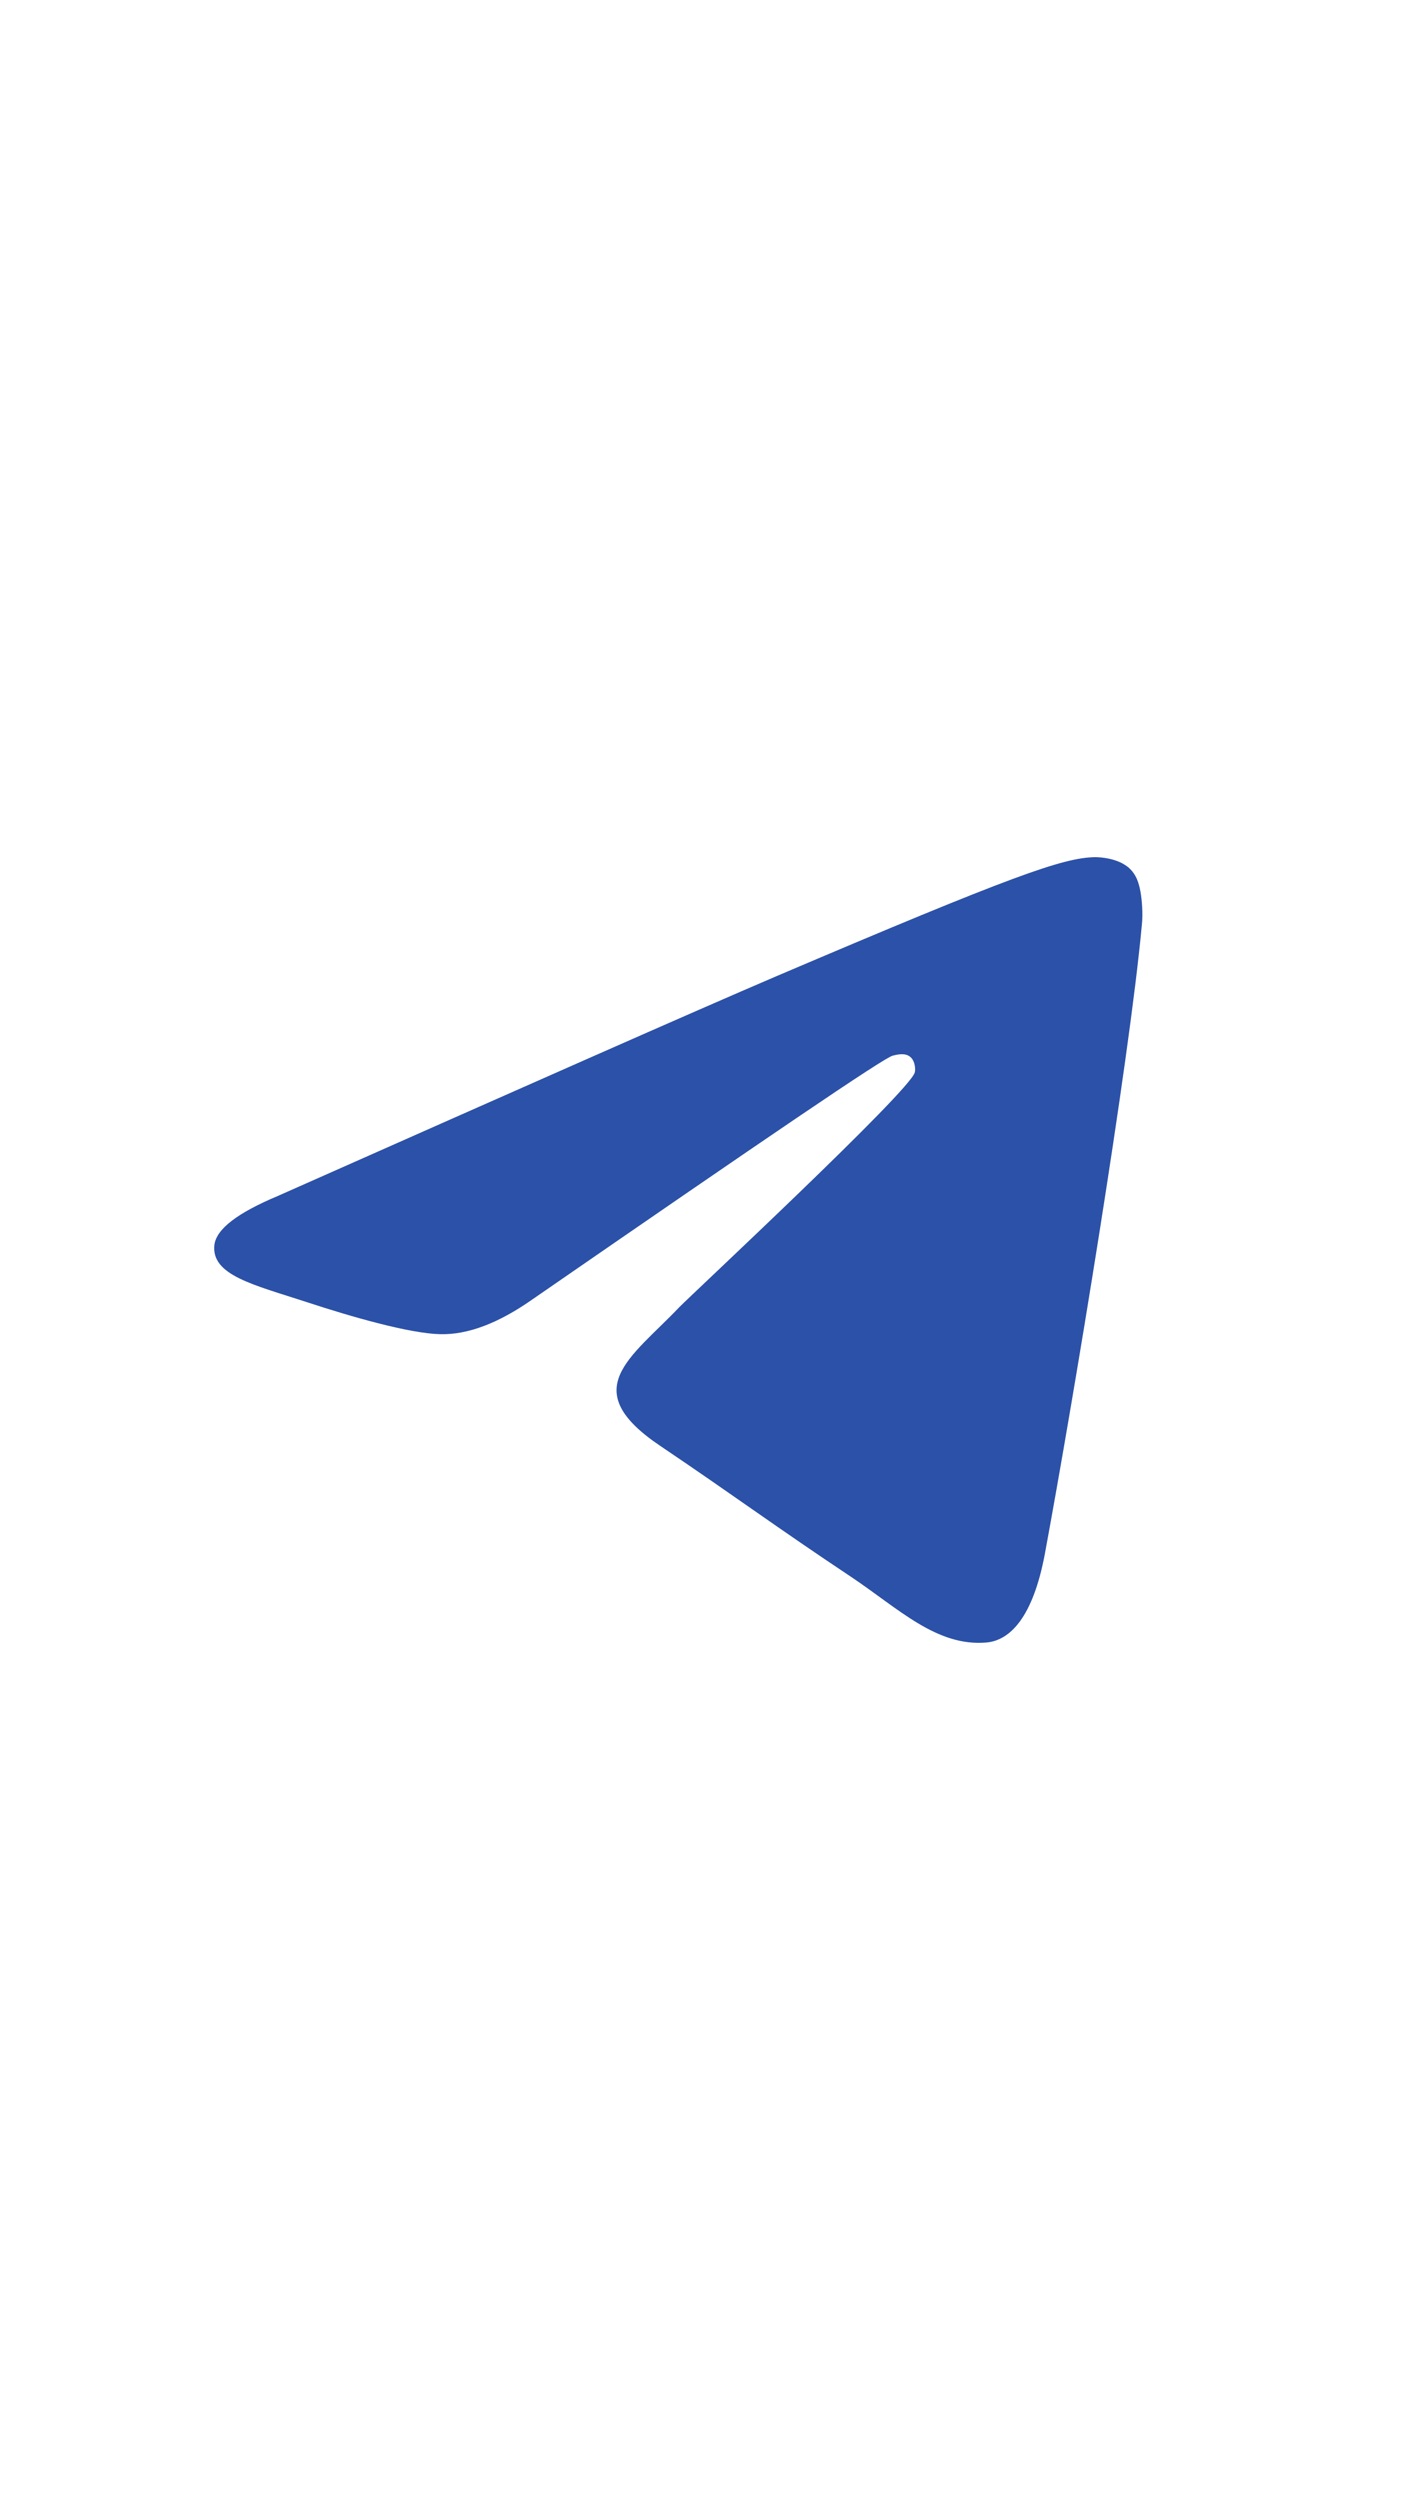 <?xml version="1.0" encoding="UTF-8"?> <svg xmlns="http://www.w3.org/2000/svg" width="40" height="70" viewBox="0 0 40 70" fill="none"><rect width="40" height="70" fill="white"></rect><path fill-rule="evenodd" clip-rule="evenodd" d="M7.78 33.488C14.758 30.393 19.403 28.337 21.736 27.339C28.375 24.509 29.77 24.02 30.668 24C30.867 24 31.306 24.041 31.605 24.285C31.844 24.489 31.904 24.753 31.944 24.957C31.983 25.161 32.023 25.588 31.983 25.914C31.625 29.783 30.07 39.169 29.272 43.486C28.933 45.318 28.275 45.929 27.637 45.99C26.242 46.112 25.185 45.054 23.849 44.158C21.736 42.753 20.56 41.877 18.506 40.493C16.134 38.904 17.669 38.029 19.025 36.604C19.383 36.237 25.504 30.536 25.624 30.027C25.644 29.966 25.644 29.722 25.504 29.599C25.364 29.477 25.165 29.518 25.006 29.559C24.786 29.599 21.437 31.88 14.918 36.38C13.961 37.052 13.103 37.377 12.326 37.357C11.469 37.337 9.834 36.868 8.598 36.461C7.102 35.972 5.906 35.708 6.006 34.853C6.066 34.405 6.664 33.957 7.78 33.488Z" fill="#2B51A8"></path></svg> 